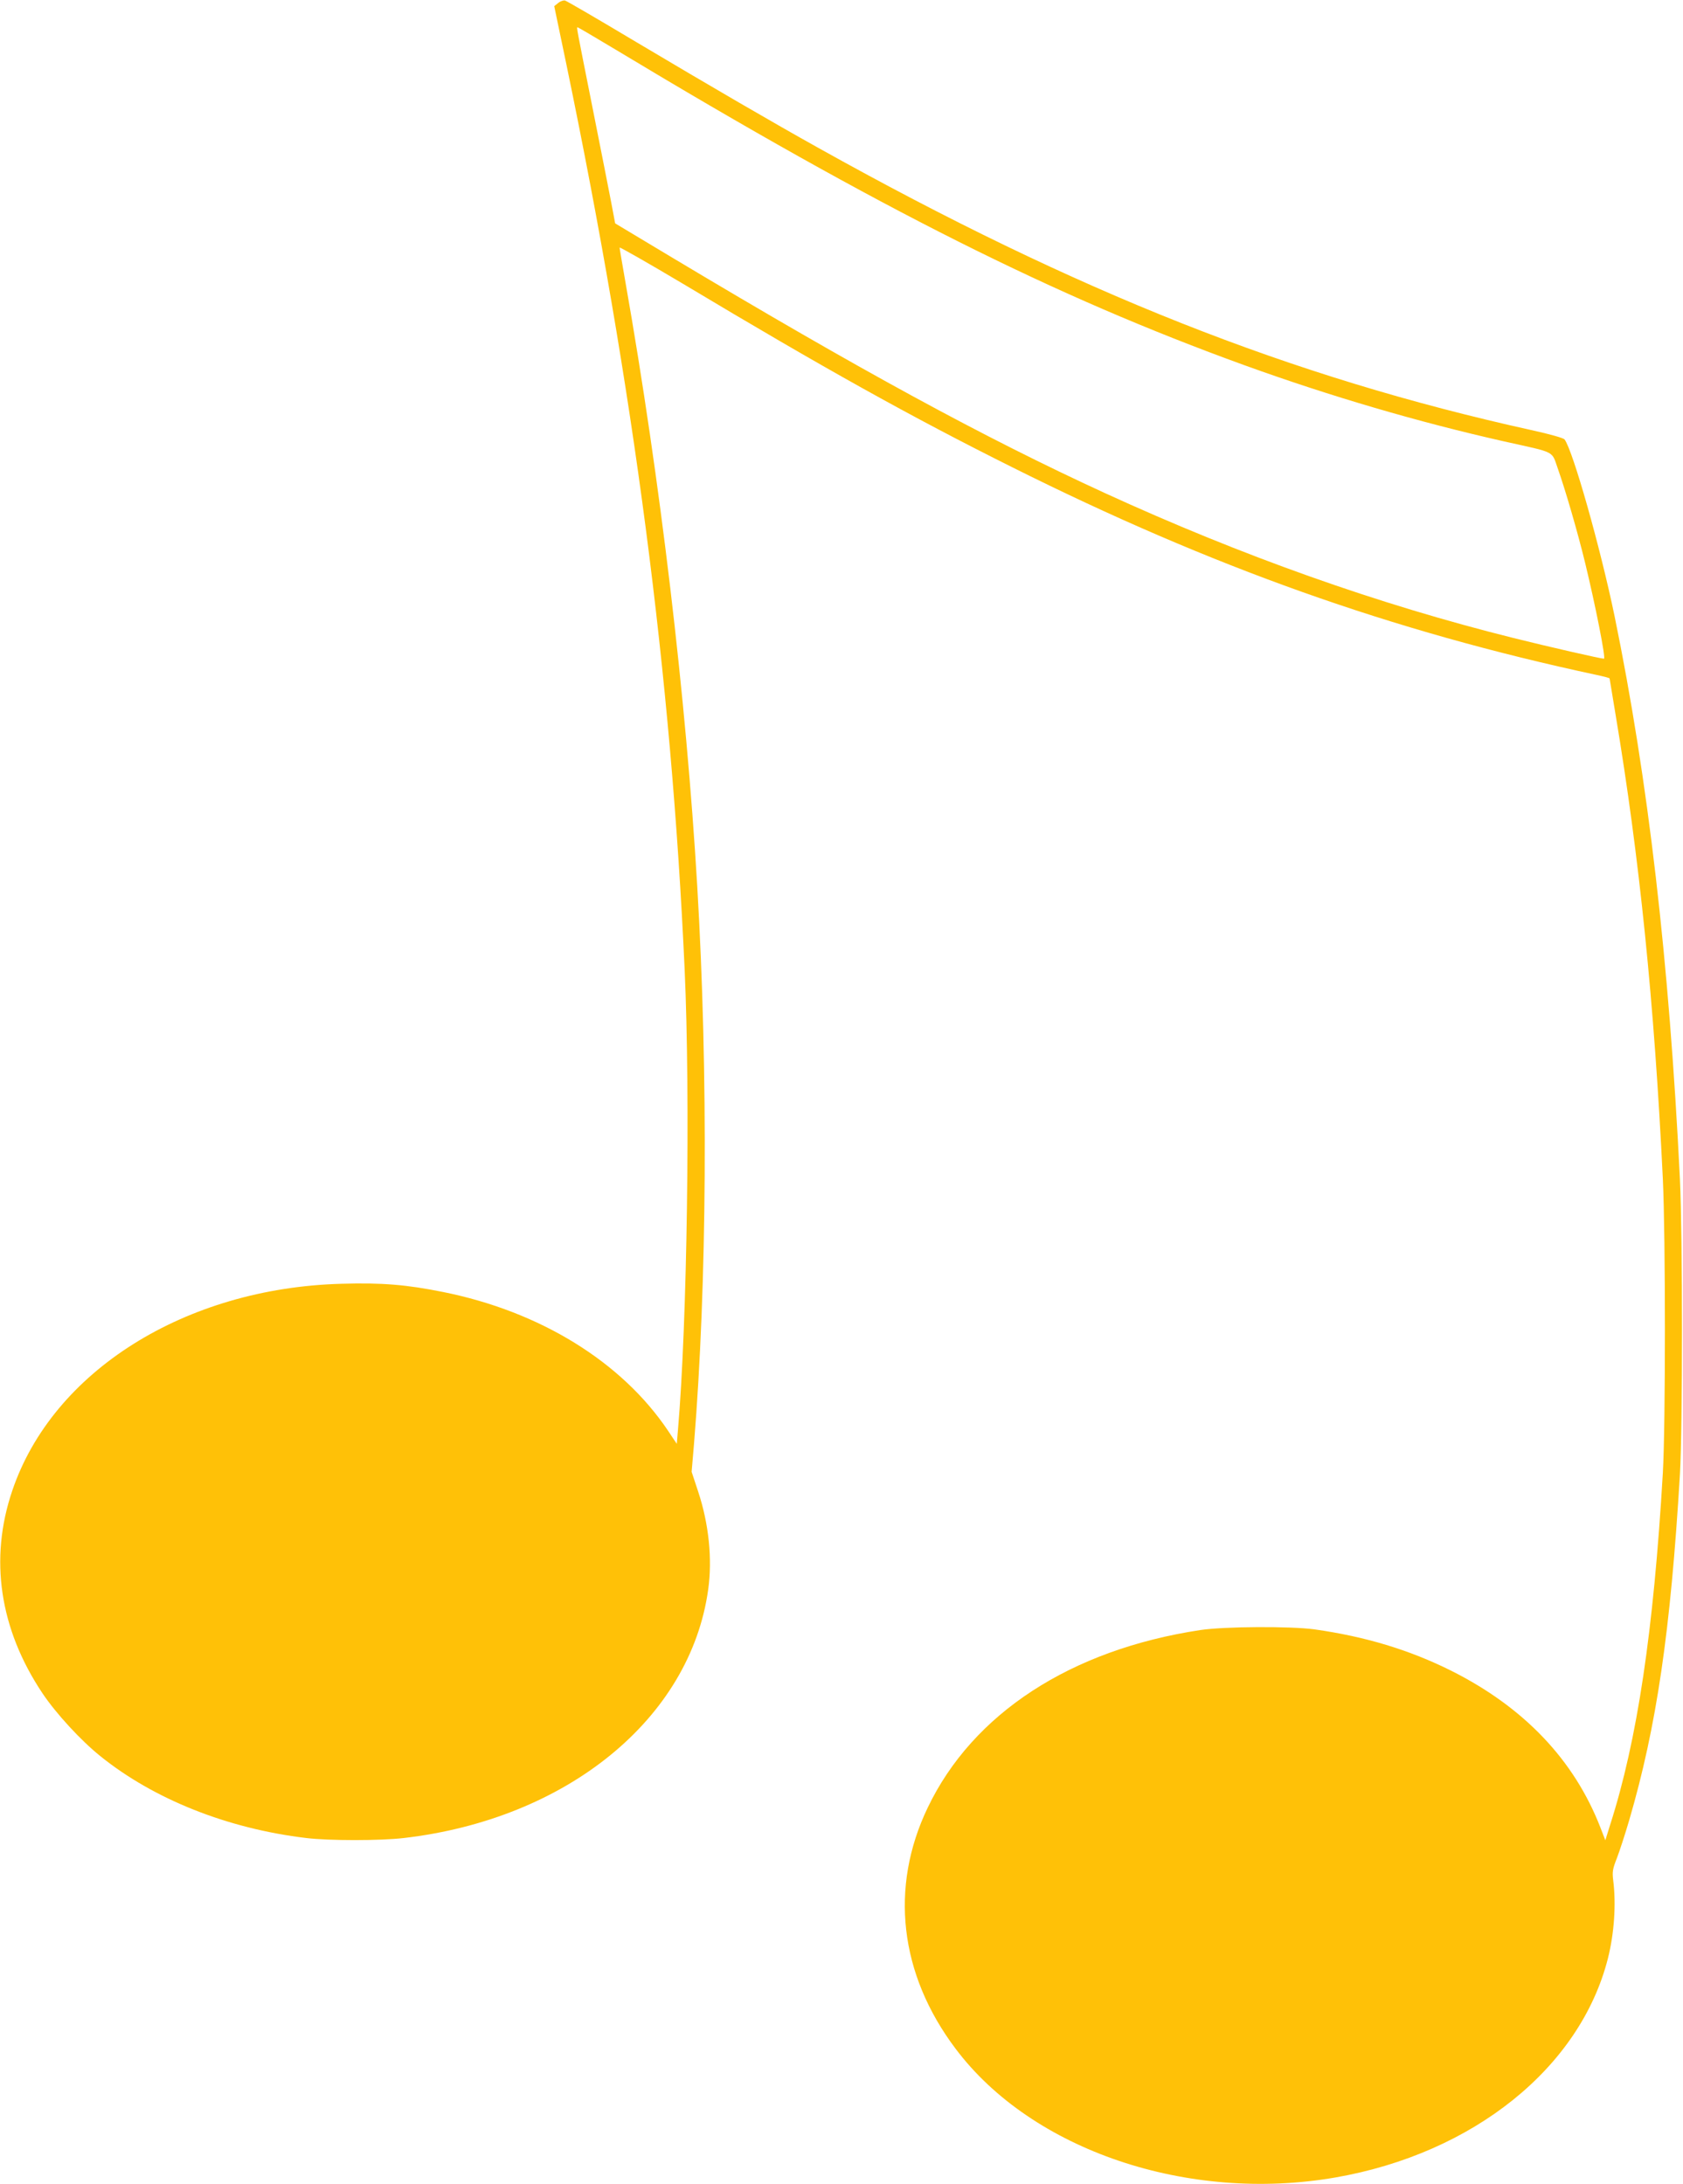 <?xml version="1.0" standalone="no"?>
<!DOCTYPE svg PUBLIC "-//W3C//DTD SVG 20010904//EN"
 "http://www.w3.org/TR/2001/REC-SVG-20010904/DTD/svg10.dtd">
<svg version="1.0" xmlns="http://www.w3.org/2000/svg"
 width="986pt" height="1280pt" viewBox="0 0 986 1280"
 preserveAspectRatio="xMidYMid meet">
<g transform="translate(0,1280) scale(0.1,-0.1)"
fill="#ffc107" stroke="none">
<path d="M3271 12783 l-24 -19 72 -345 c395 -1907 613 -3572 692 -5299 34
-753 15 -2072 -39 -2698 l-7 -83 -52 78 c-271 403 -749 698 -1318 812 -214 43
-356 55 -595 48 -915 -25 -1691 -512 -1928 -1212 -136 -400 -75 -811 177
-1188 79 -118 225 -277 340 -369 313 -252 744 -424 1206 -479 132 -16 433 -16
570 0 957 111 1679 700 1784 1456 25 179 4 385 -59 575 l-38 115 14 165 c76
932 84 2168 19 3265 -65 1103 -217 2385 -420 3537 -19 109 -35 202 -35 207 0
5 168 -91 373 -213 826 -495 1338 -780 1927 -1074 1168 -584 2223 -960 3423
-1217 42 -9 77 -18 77 -21 0 -2 16 -98 35 -212 140 -836 227 -1690 277 -2722
16 -340 16 -1441 0 -1720 -54 -926 -150 -1569 -309 -2064 l-28 -90 -29 75
c-154 396 -447 704 -873 918 -246 123 -505 201 -803 243 -141 19 -526 17 -667
-4 -760 -115 -1334 -489 -1598 -1041 -224 -467 -166 -975 163 -1412 447 -596
1361 -905 2226 -755 808 141 1433 643 1596 1283 37 147 49 319 31 459 -6 50
-3 67 22 130 15 39 48 140 72 222 160 548 242 1103 297 2026 16 272 16 1396 0
1730 -63 1279 -186 2341 -383 3300 -83 401 -244 970 -293 1035 -6 8 -86 31
-196 55 -1408 311 -2662 808 -4175 1653 -269 150 -623 356 -1070 622 -219 131
-406 240 -415 242 -9 2 -27 -4 -39 -14z m336 -274 c1552 -935 2569 -1445 3683
-1849 506 -183 1022 -334 1519 -446 313 -70 279 -52 319 -164 43 -122 114
-365 159 -550 59 -243 122 -560 110 -560 -19 0 -329 71 -529 121 -795 198
-1596 483 -2398 851 -707 325 -1434 721 -2526 1375 l-340 204 -23 122 c-13 67
-63 323 -112 568 -93 468 -92 459 -85 459 3 0 103 -59 223 -131z"/>
</g>
</svg>
